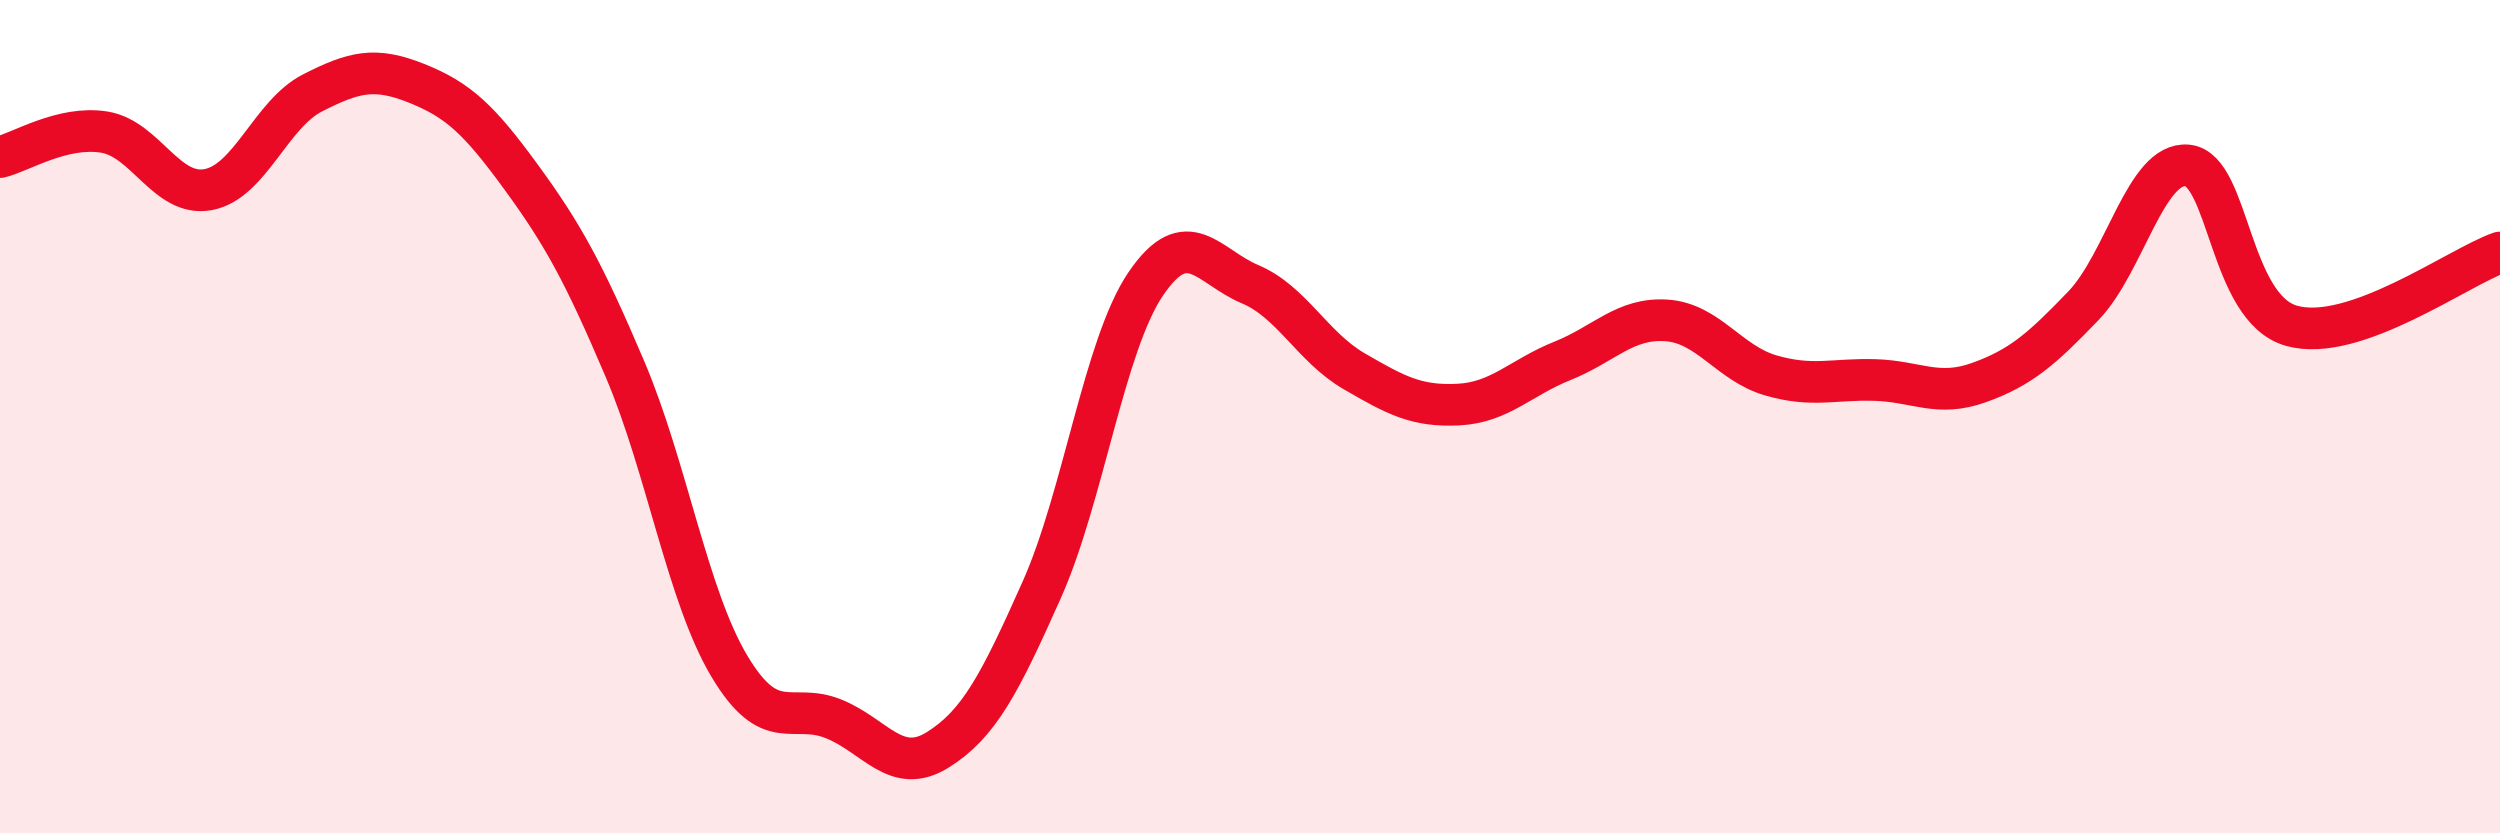 
    <svg width="60" height="20" viewBox="0 0 60 20" xmlns="http://www.w3.org/2000/svg">
      <path
        d="M 0,3.77 C 0.5,3.65 1.5,3.01 2.5,3.17 C 3.5,3.33 4,4.74 5,4.55 C 6,4.36 6.5,2.74 7.5,2.23 C 8.5,1.72 9,1.6 10,2 C 11,2.4 11.5,2.87 12.5,4.24 C 13.5,5.61 14,6.51 15,8.86 C 16,11.21 16.5,14.3 17.5,15.98 C 18.5,17.66 19,16.85 20,17.25 C 21,17.65 21.5,18.62 22.5,18 C 23.5,17.38 24,16.4 25,14.16 C 26,11.92 26.5,8.28 27.5,6.81 C 28.5,5.34 29,6.4 30,6.82 C 31,7.24 31.5,8.33 32.5,8.91 C 33.5,9.49 34,9.76 35,9.71 C 36,9.66 36.5,9.06 37.5,8.66 C 38.5,8.26 39,7.62 40,7.69 C 41,7.76 41.5,8.72 42.5,9.01 C 43.5,9.3 44,9.09 45,9.12 C 46,9.15 46.5,9.54 47.5,9.18 C 48.5,8.82 49,8.38 50,7.34 C 51,6.3 51.5,3.87 52.5,3.97 C 53.5,4.07 53.5,7.4 55,7.82 C 56.5,8.24 59,6.41 60,6.06L60 20L0 20Z"
        fill="#EB0A25"
        opacity="0.1"
        stroke-linecap="round"
        stroke-linejoin="round"
      />
      <path
        d="M 0,3.77 C 0.5,3.65 1.5,3.01 2.5,3.17 C 3.5,3.33 4,4.74 5,4.55 C 6,4.36 6.5,2.74 7.5,2.23 C 8.5,1.72 9,1.6 10,2 C 11,2.4 11.5,2.87 12.5,4.24 C 13.5,5.61 14,6.51 15,8.86 C 16,11.21 16.5,14.3 17.5,15.98 C 18.5,17.66 19,16.85 20,17.25 C 21,17.65 21.5,18.62 22.5,18 C 23.5,17.38 24,16.4 25,14.16 C 26,11.92 26.5,8.28 27.5,6.81 C 28.5,5.34 29,6.4 30,6.82 C 31,7.24 31.5,8.33 32.5,8.91 C 33.5,9.49 34,9.76 35,9.71 C 36,9.66 36.5,9.06 37.5,8.66 C 38.5,8.26 39,7.62 40,7.69 C 41,7.76 41.5,8.72 42.5,9.01 C 43.5,9.3 44,9.09 45,9.12 C 46,9.15 46.5,9.54 47.5,9.18 C 48.5,8.82 49,8.38 50,7.34 C 51,6.3 51.5,3.87 52.5,3.97 C 53.5,4.07 53.5,7.4 55,7.82 C 56.5,8.24 59,6.41 60,6.06"
        stroke="#EB0A25"
        stroke-width="1"
        fill="none"
        stroke-linecap="round"
        stroke-linejoin="round"
      />
    </svg>
  